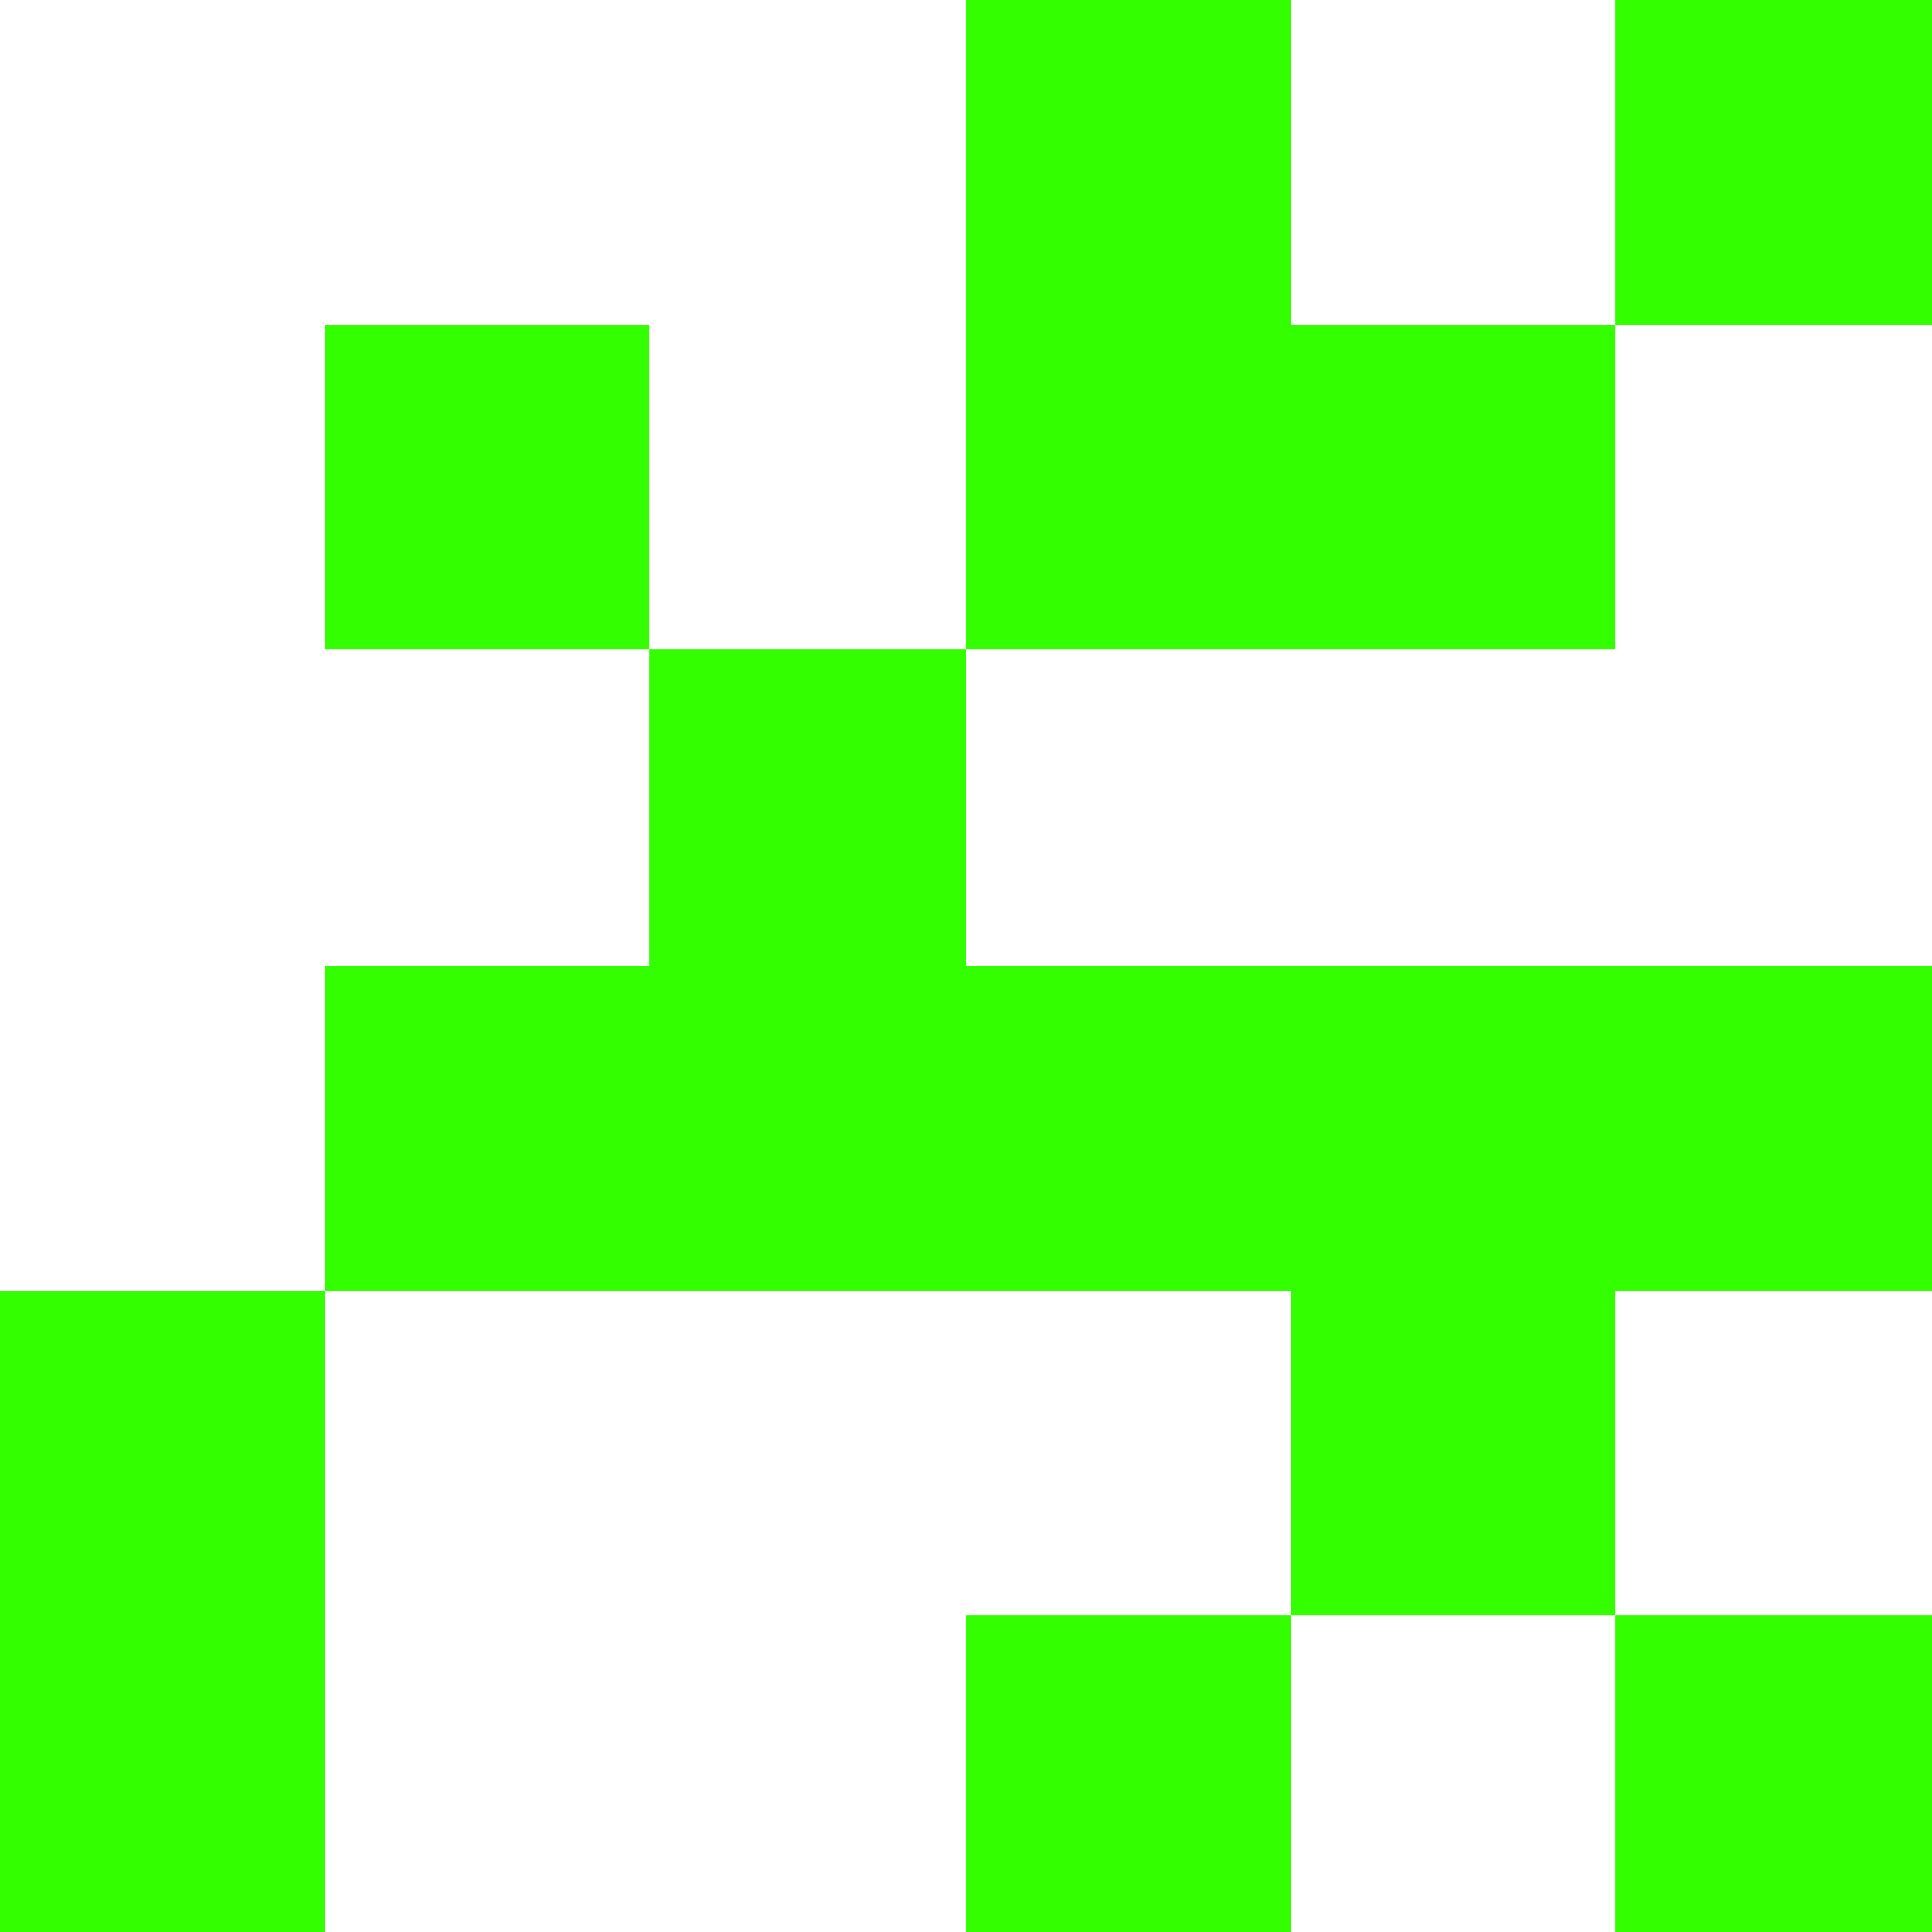 <?xml version="1.0" encoding="UTF-8" standalone="no"?>
<svg xmlns:xlink="http://www.w3.org/1999/xlink" height="12.2px" width="12.2px" xmlns="http://www.w3.org/2000/svg">
  <g transform="matrix(1.0, 0.0, 0.0, 1.0, 6.1, 6.1)">
    <path d="M2.05 -6.1 L2.05 -4.05 4.1 -4.05 4.1 -6.1 6.1 -6.1 6.1 -4.05 4.1 -4.05 4.1 -2.0 0.0 -2.0 0.0 0.0 6.1 0.0 6.1 2.05 4.1 2.05 4.1 4.1 6.1 4.1 6.1 6.1 4.1 6.1 4.1 4.1 2.05 4.1 2.05 6.1 0.0 6.1 0.0 4.1 2.05 4.1 2.05 2.05 -4.05 2.05 -4.05 6.1 -6.1 6.1 -6.1 2.05 -4.05 2.05 -4.05 0.0 -2.0 0.0 -2.0 -2.0 -4.05 -2.0 -4.05 -4.05 -2.0 -4.05 -2.0 -2.0 0.0 -2.0 0.0 -6.1 2.05 -6.1" fill="#33ff00" fill-rule="evenodd" stroke="none"/>
  </g>
</svg>
